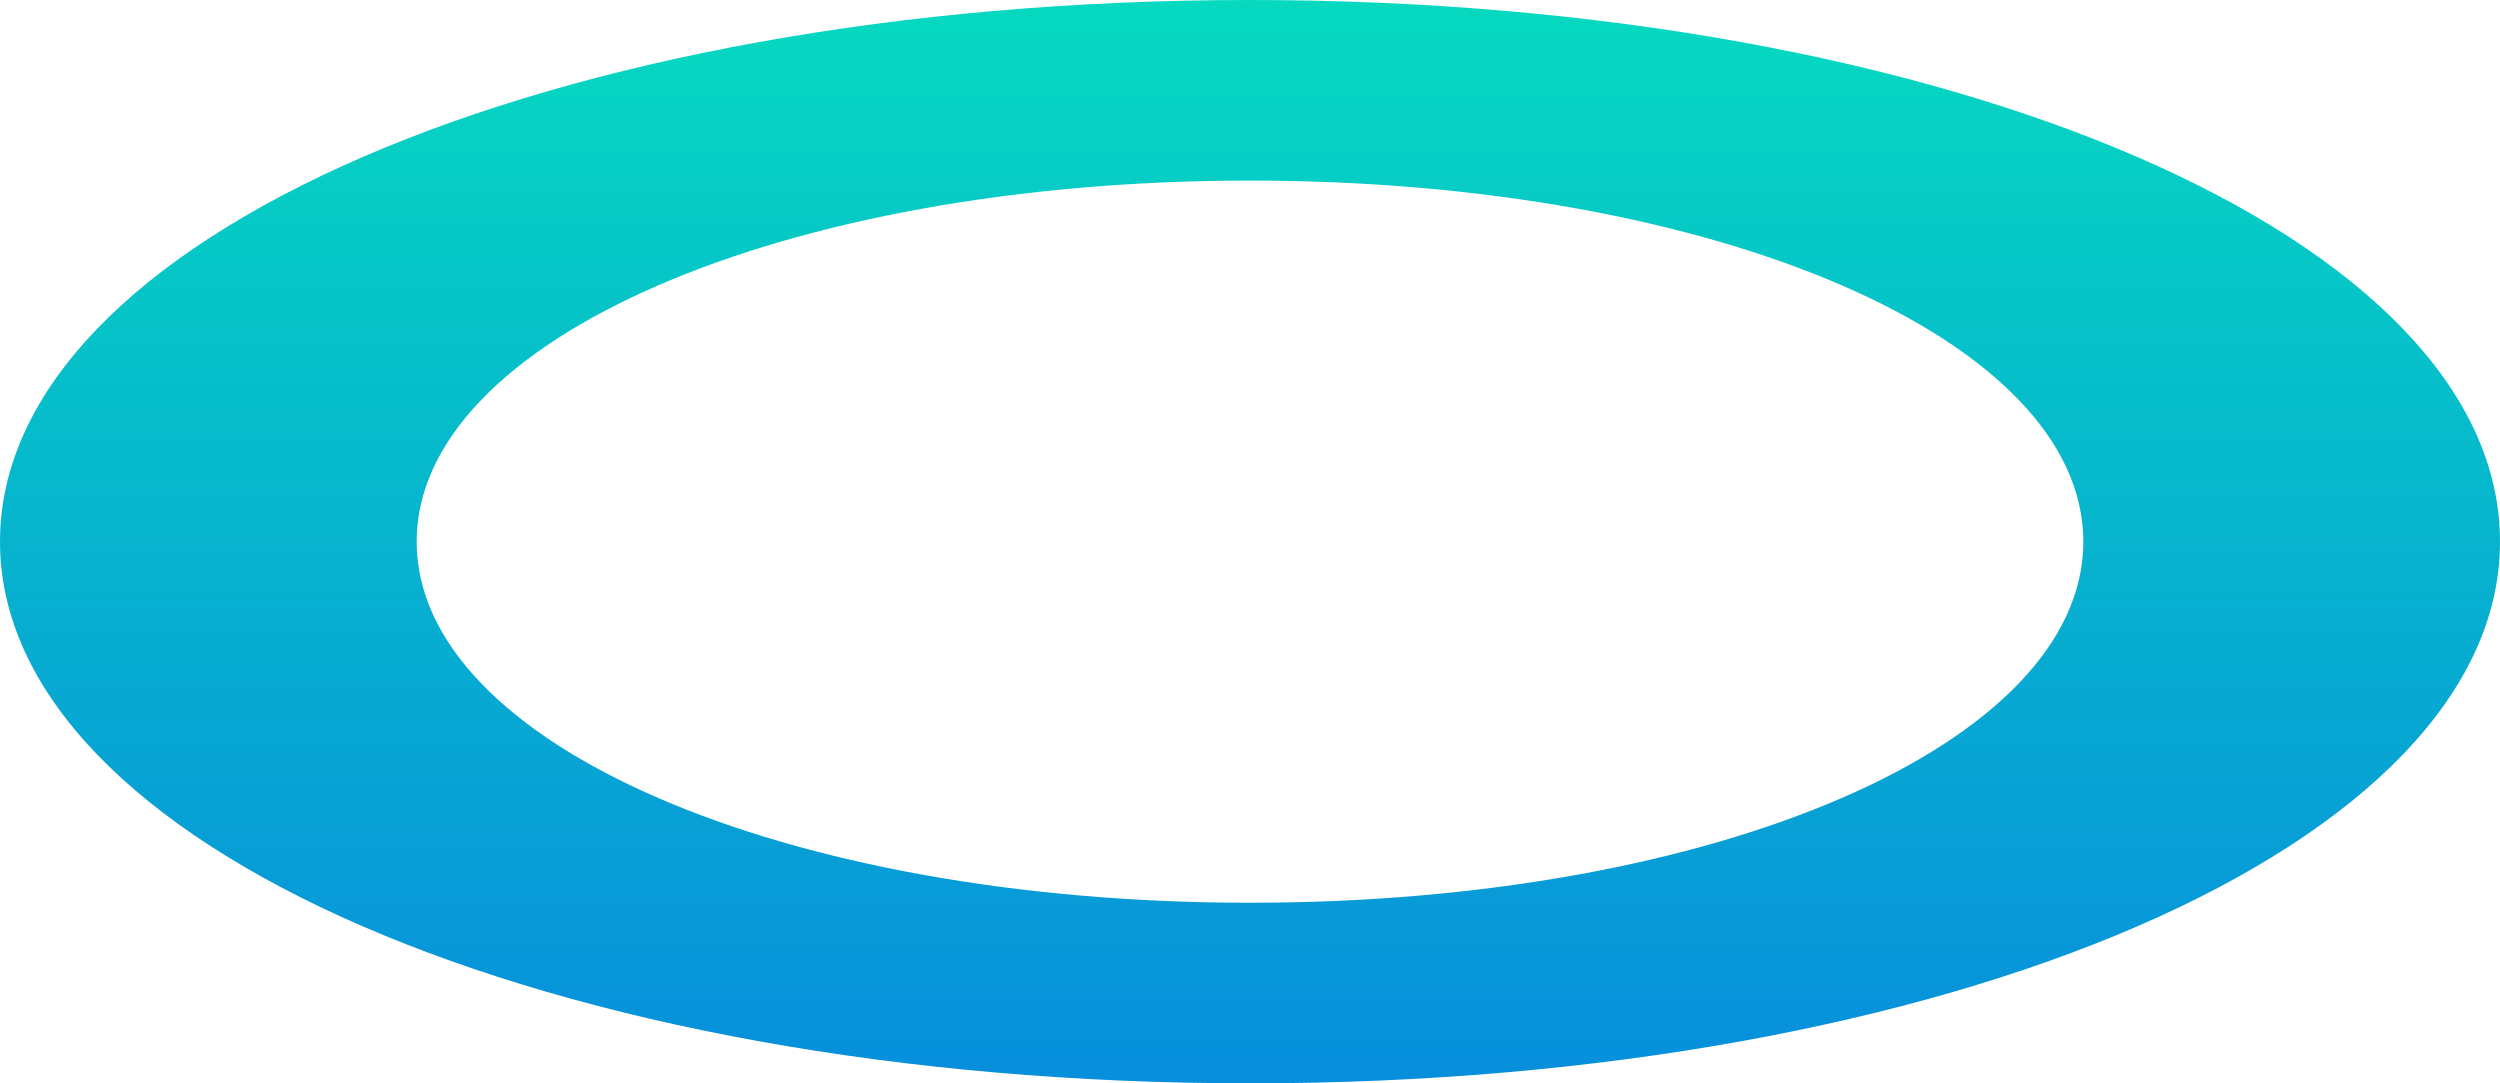 ﻿<?xml version="1.0" encoding="utf-8"?>
<svg version="1.1" xmlns:xlink="http://www.w3.org/1999/xlink" width="30px" height="13px" xmlns="http://www.w3.org/2000/svg">
  <defs>
    <linearGradient gradientUnits="userSpaceOnUse" x1="15" y1="0" x2="15" y2="13" id="LinearGradient10899">
      <stop id="Stop10900" stop-color="#06d9c0" offset="0" />
      <stop id="Stop10901" stop-color="#078edc" offset="1" />
    </linearGradient>
  </defs>
  <g transform="matrix(1 0 0 1 -1054 -549 )">
    <path d="M 30 6.5  C 30 10.14  23.4 13  15 13  C 6.6 13  0 10.14  0 6.5  C 0 2.86  6.6 0  15 0  C 23.4 0  30 2.86  30 6.5  Z M 5 6.5  C 5 8.927  9.4 10.833  15 10.833  C 20.6 10.833  25 8.927  25 6.5  C 25 4.073  20.6 2.167  15 2.167  C 9.4 2.167  5 4.073  5 6.5  Z " fill-rule="nonzero" fill="url(#LinearGradient10899)" stroke="none" transform="matrix(1 0 0 1 1054 549 )" />
  </g>
</svg>